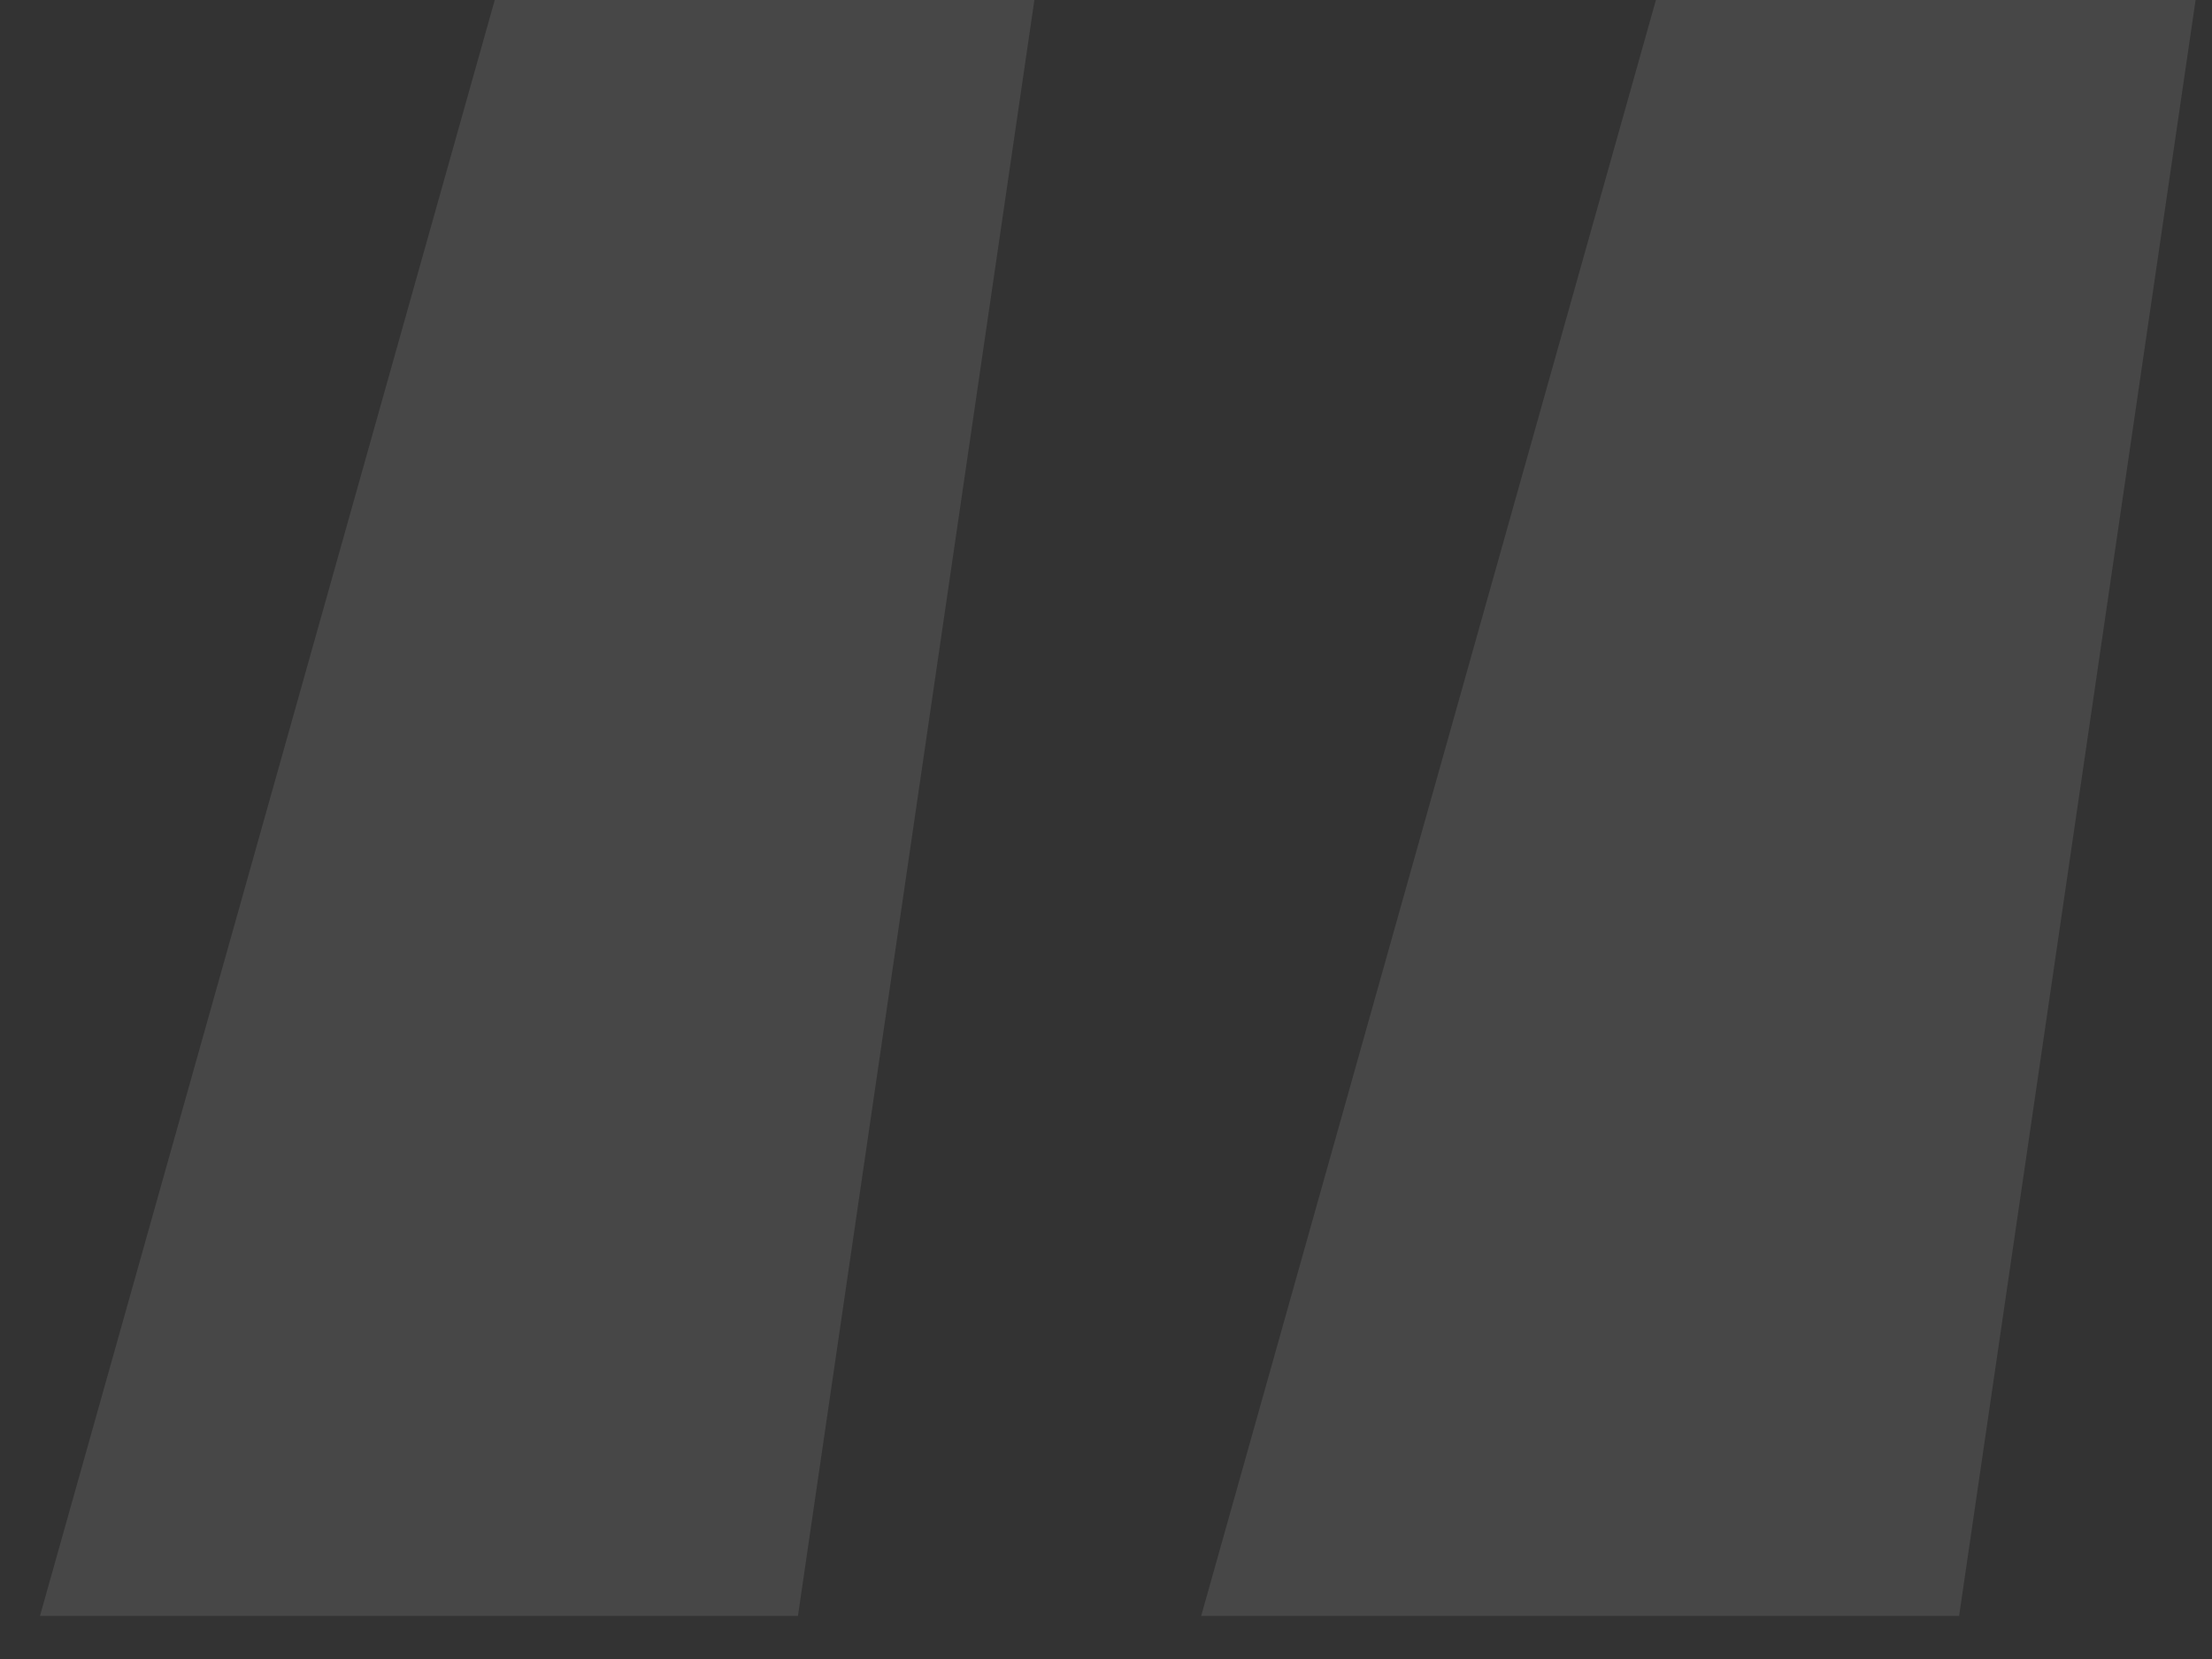 <svg width="48" height="36" viewBox="0 0 48 36" fill="none" xmlns="http://www.w3.org/2000/svg">
<rect x="0" y="0" width="48" height="36" fill="#333333" stroke="none"/>
<path d="M0.867 35.066L10.736 0H22.446L17.315 35.066H0.867ZM26.065 35.066L35.933 0H47.644L42.512 35.066H26.065Z" fill="white" fill-opacity="0.1"/>
</svg>
